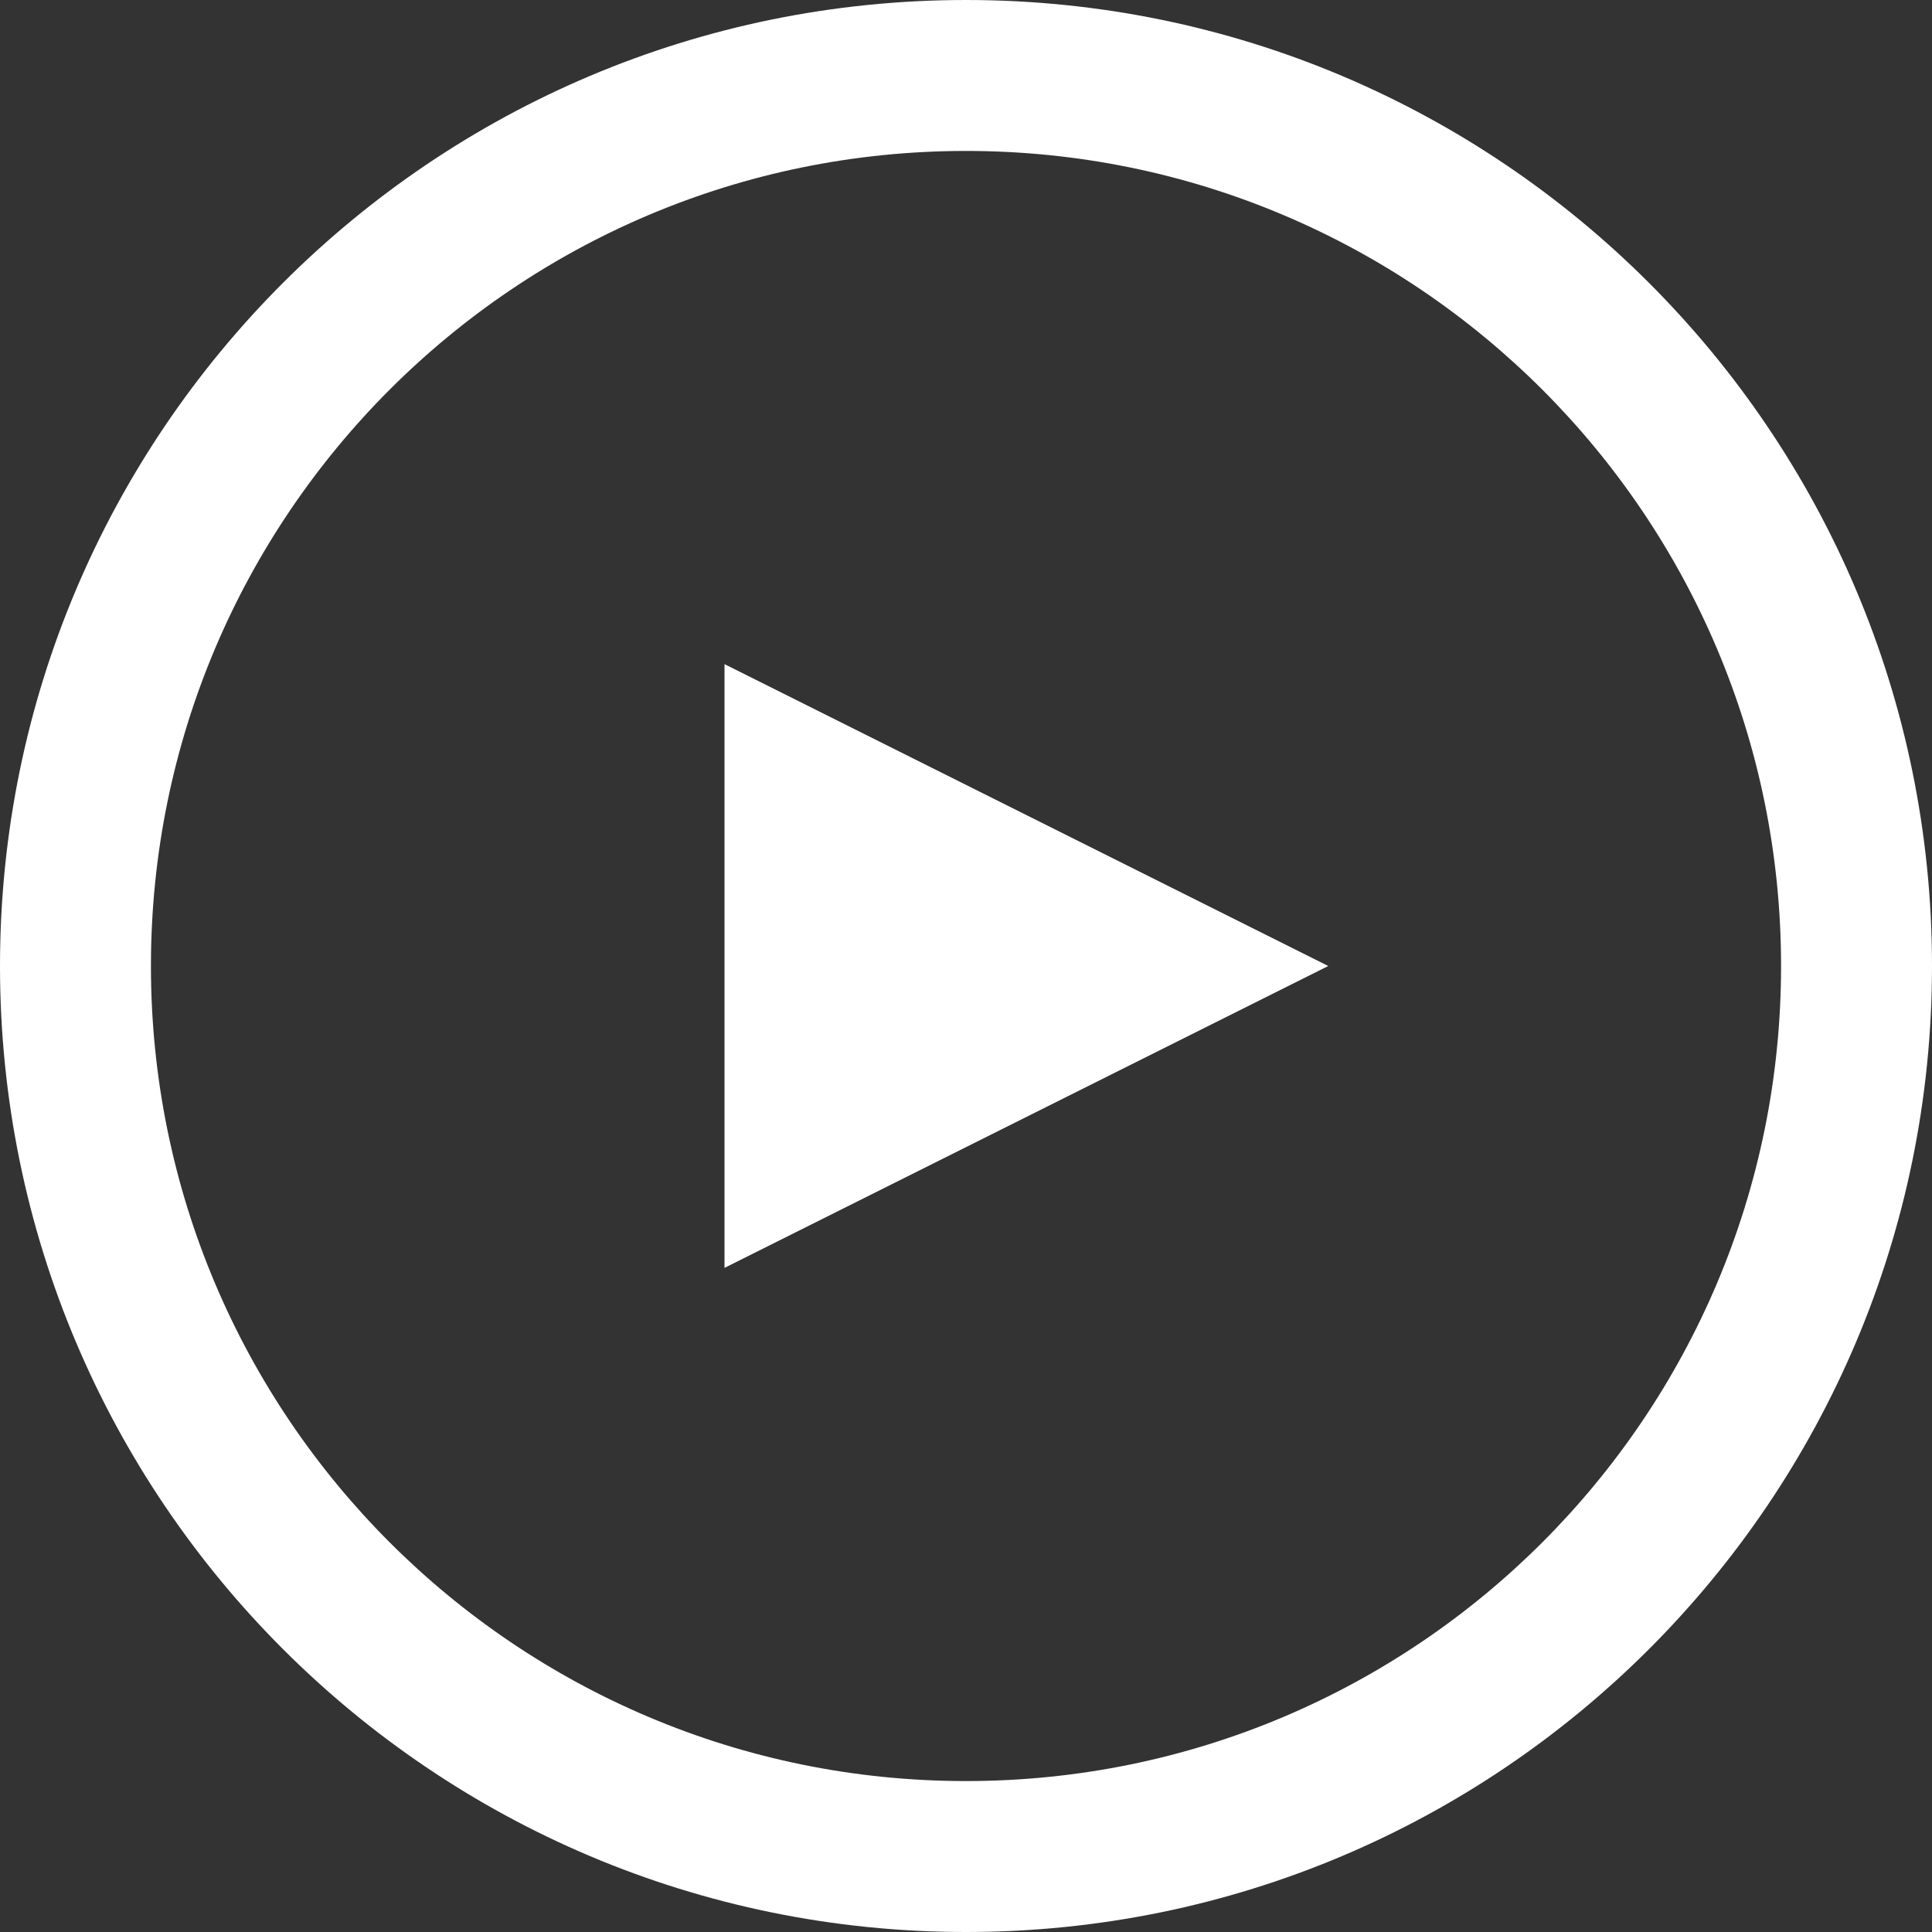 <?xml version="1.0" encoding="utf-8"?>
<!-- Generator: Adobe Illustrator 17.0.0, SVG Export Plug-In . SVG Version: 6.00 Build 0)  -->
<!DOCTYPE svg PUBLIC "-//W3C//DTD SVG 1.1//EN" "http://www.w3.org/Graphics/SVG/1.1/DTD/svg11.dtd">
<svg version="1.1" id="Livello_1" xmlns="http://www.w3.org/2000/svg" xmlns:xlink="http://www.w3.org/1999/xlink" x="0px" y="0px"
	 width="265px" height="265px" viewBox="292.5 0 265 265" enable-background="new 292.5 0 265 265" xml:space="preserve">
<rect x="292.5" y="0" width="265" height="265" fill="#333333" stroke="none"/>
<g>
	<path fill="#FFFFFF" d="M425,0c-73.181,0-132.5,59.319-132.5,132.5S351.819,265,425,265s132.5-59.319,132.5-132.5S498.181,0,425,0z
		 M425,244.297c-61.746,0-111.797-50.051-111.797-111.797S363.254,20.703,425,20.703S536.797,70.754,536.797,132.5
		S486.746,244.297,425,244.297z"/>
	<polygon fill="#FFFFFF" points="391.875,173.906 474.688,132.5 391.875,91.094 	"/>
</g>
</svg>
